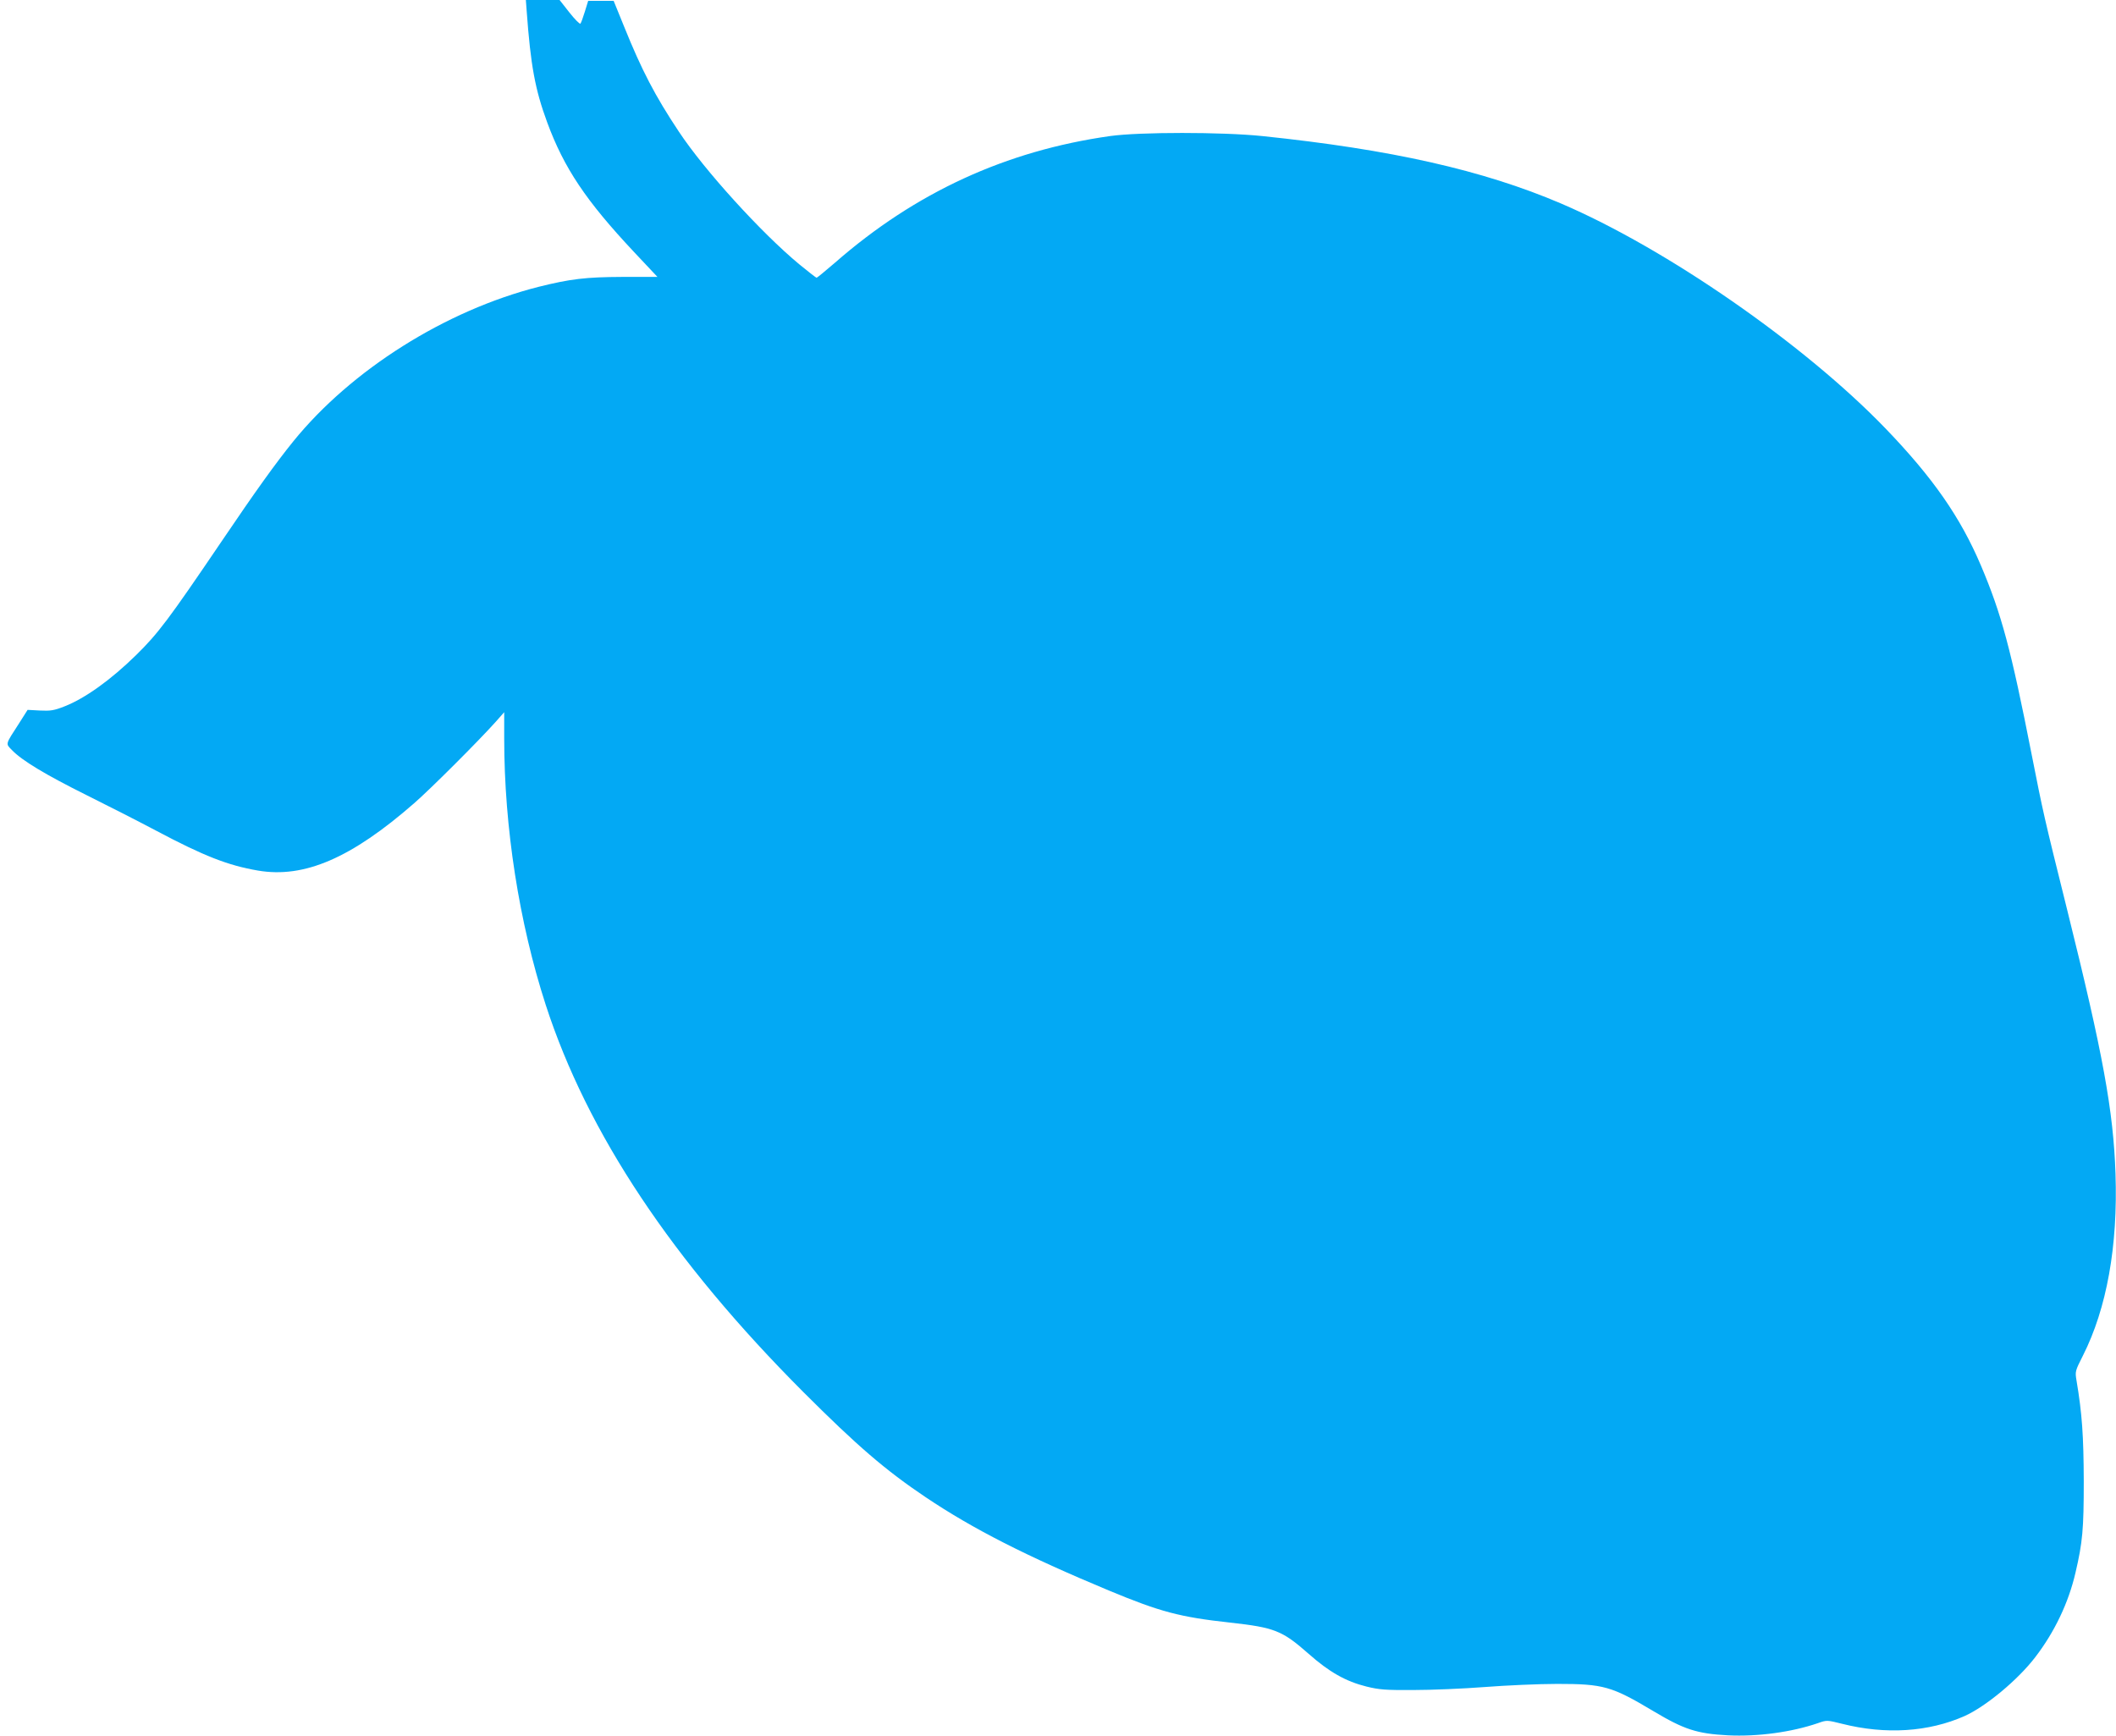 <?xml version="1.0" standalone="no"?>
<!DOCTYPE svg PUBLIC "-//W3C//DTD SVG 20010904//EN"
 "http://www.w3.org/TR/2001/REC-SVG-20010904/DTD/svg10.dtd">
<svg version="1.0" xmlns="http://www.w3.org/2000/svg"
 width="1280pt" height="1050pt" viewBox="0 0 1280 1050"
 preserveAspectRatio="xMidYMid meet">
<g transform="translate(0,1050) scale(0.1,-0.1)"
fill="#03a9f4" stroke="none">
<path d="M3186 10433 c24 -330 51 -475 124 -673 102 -277 235 -475 525 -784
l142 -151 -211 0 c-224 -1 -315 -12 -508 -60 -563 -143 -1133 -502 -1484 -935
-106 -131 -226 -298 -431 -601 -326 -481 -386 -560 -519 -691 -155 -152 -311
-263 -434 -311 -63 -25 -85 -28 -148 -25 l-75 4 -52 -82 c-84 -130 -82 -121
-43 -161 60 -63 203 -149 450 -272 133 -66 323 -163 421 -215 290 -154 436
-211 617 -242 280 -48 565 75 945 407 99 86 392 379 493 492 l52 59 0 -159 c0
-538 90 -1114 251 -1611 252 -777 767 -1550 1559 -2343 325 -325 497 -473 740
-636 286 -192 606 -355 1110 -565 308 -128 428 -160 730 -193 270 -30 316 -48
475 -188 125 -111 226 -168 351 -199 77 -19 115 -22 284 -21 107 0 301 8 430
18 129 10 327 19 440 19 280 0 329 -14 582 -165 186 -111 263 -136 450 -146
180 -9 386 19 546 74 53 19 55 18 144 -4 264 -67 525 -50 743 47 128 58 321
218 426 355 117 152 202 330 244 512 43 184 50 263 50 553 -1 274 -10 409 -44
610 -9 54 -8 57 39 150 144 285 212 663 197 1100 -13 381 -75 722 -292 1595
-143 574 -146 591 -215 940 -125 637 -183 852 -307 1144 -124 292 -290 531
-578 830 -492 510 -1326 1088 -1962 1360 -473 202 -1028 327 -1808 408 -244
25 -740 25 -920 0 -630 -89 -1178 -341 -1664 -766 -58 -50 -108 -91 -111 -91
-4 0 -51 37 -106 82 -228 189 -572 567 -727 801 -145 218 -225 372 -332 637
l-63 155 -77 0 -77 0 -20 -65 c-11 -36 -23 -69 -27 -73 -4 -4 -34 26 -67 68
l-59 75 -102 0 -102 0 5 -67z"/>
</g>
</svg>
